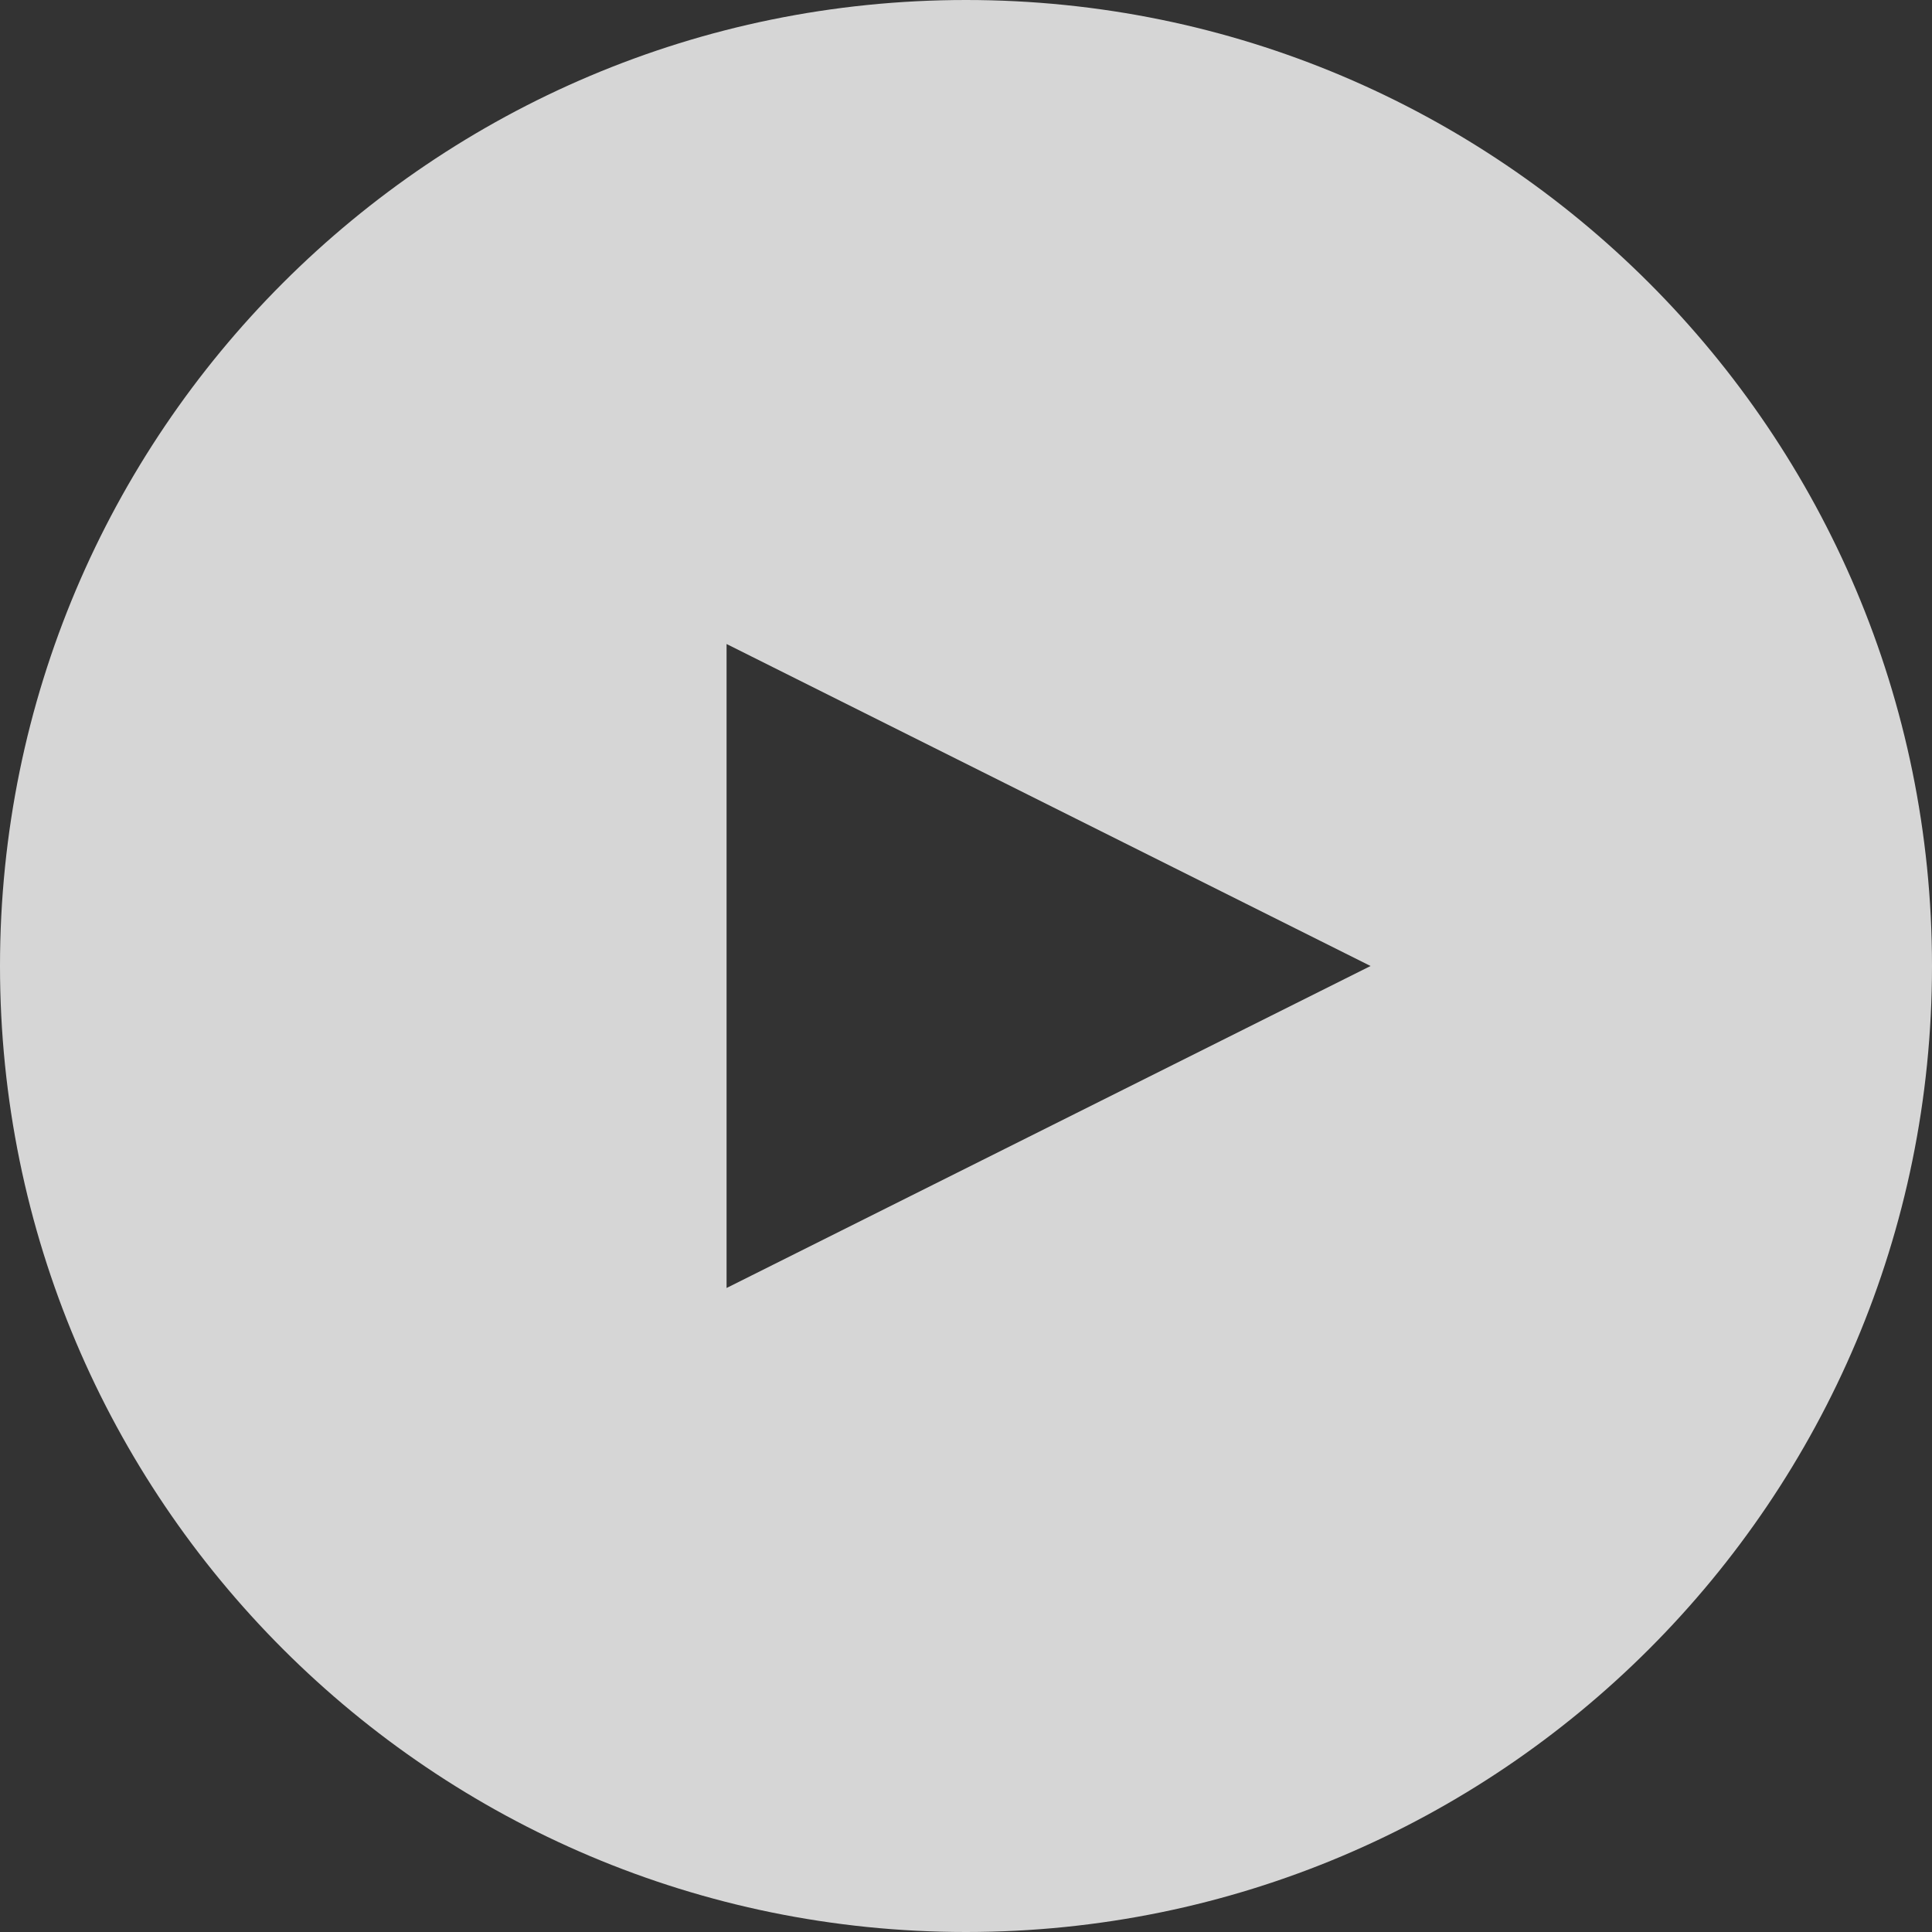 <?xml version="1.0" encoding="UTF-8"?>
<svg width="117px" height="117px" viewBox="0 0 117 117" version="1.1" xmlns="http://www.w3.org/2000/svg" xmlns:xlink="http://www.w3.org/1999/xlink">
    <rect x="0" y="0" width="117" height="117" fill="#333333" stroke="none"/>
    <!-- Generator: Sketch 55.2 (78181) - https://sketchapp.com -->
    <title>playbutton</title>
    <desc>Created with Sketch.</desc>
    <g id="Homepage" stroke="none" stroke-width="1" fill="none" fill-rule="evenodd" fill-opacity="0.8">
        <g id="1.0-homepage-desktop" transform="translate(-945, -2092)" fill="#FFFFFF">
            <path d="M1003.5,2209 C971.191,2209 945,2182.809 945,2150.5 C945,2118.191 971.191,2092 1003.5,2092 C1035.809,2092 1062,2118.191 1062,2150.5 C1062,2182.809 1035.809,2209 1003.5,2209 Z M1028,2150.5 L989,2131 L989,2170 L1028,2150.5 Z" id="playbutton"></path>
        </g>
    </g>
</svg>